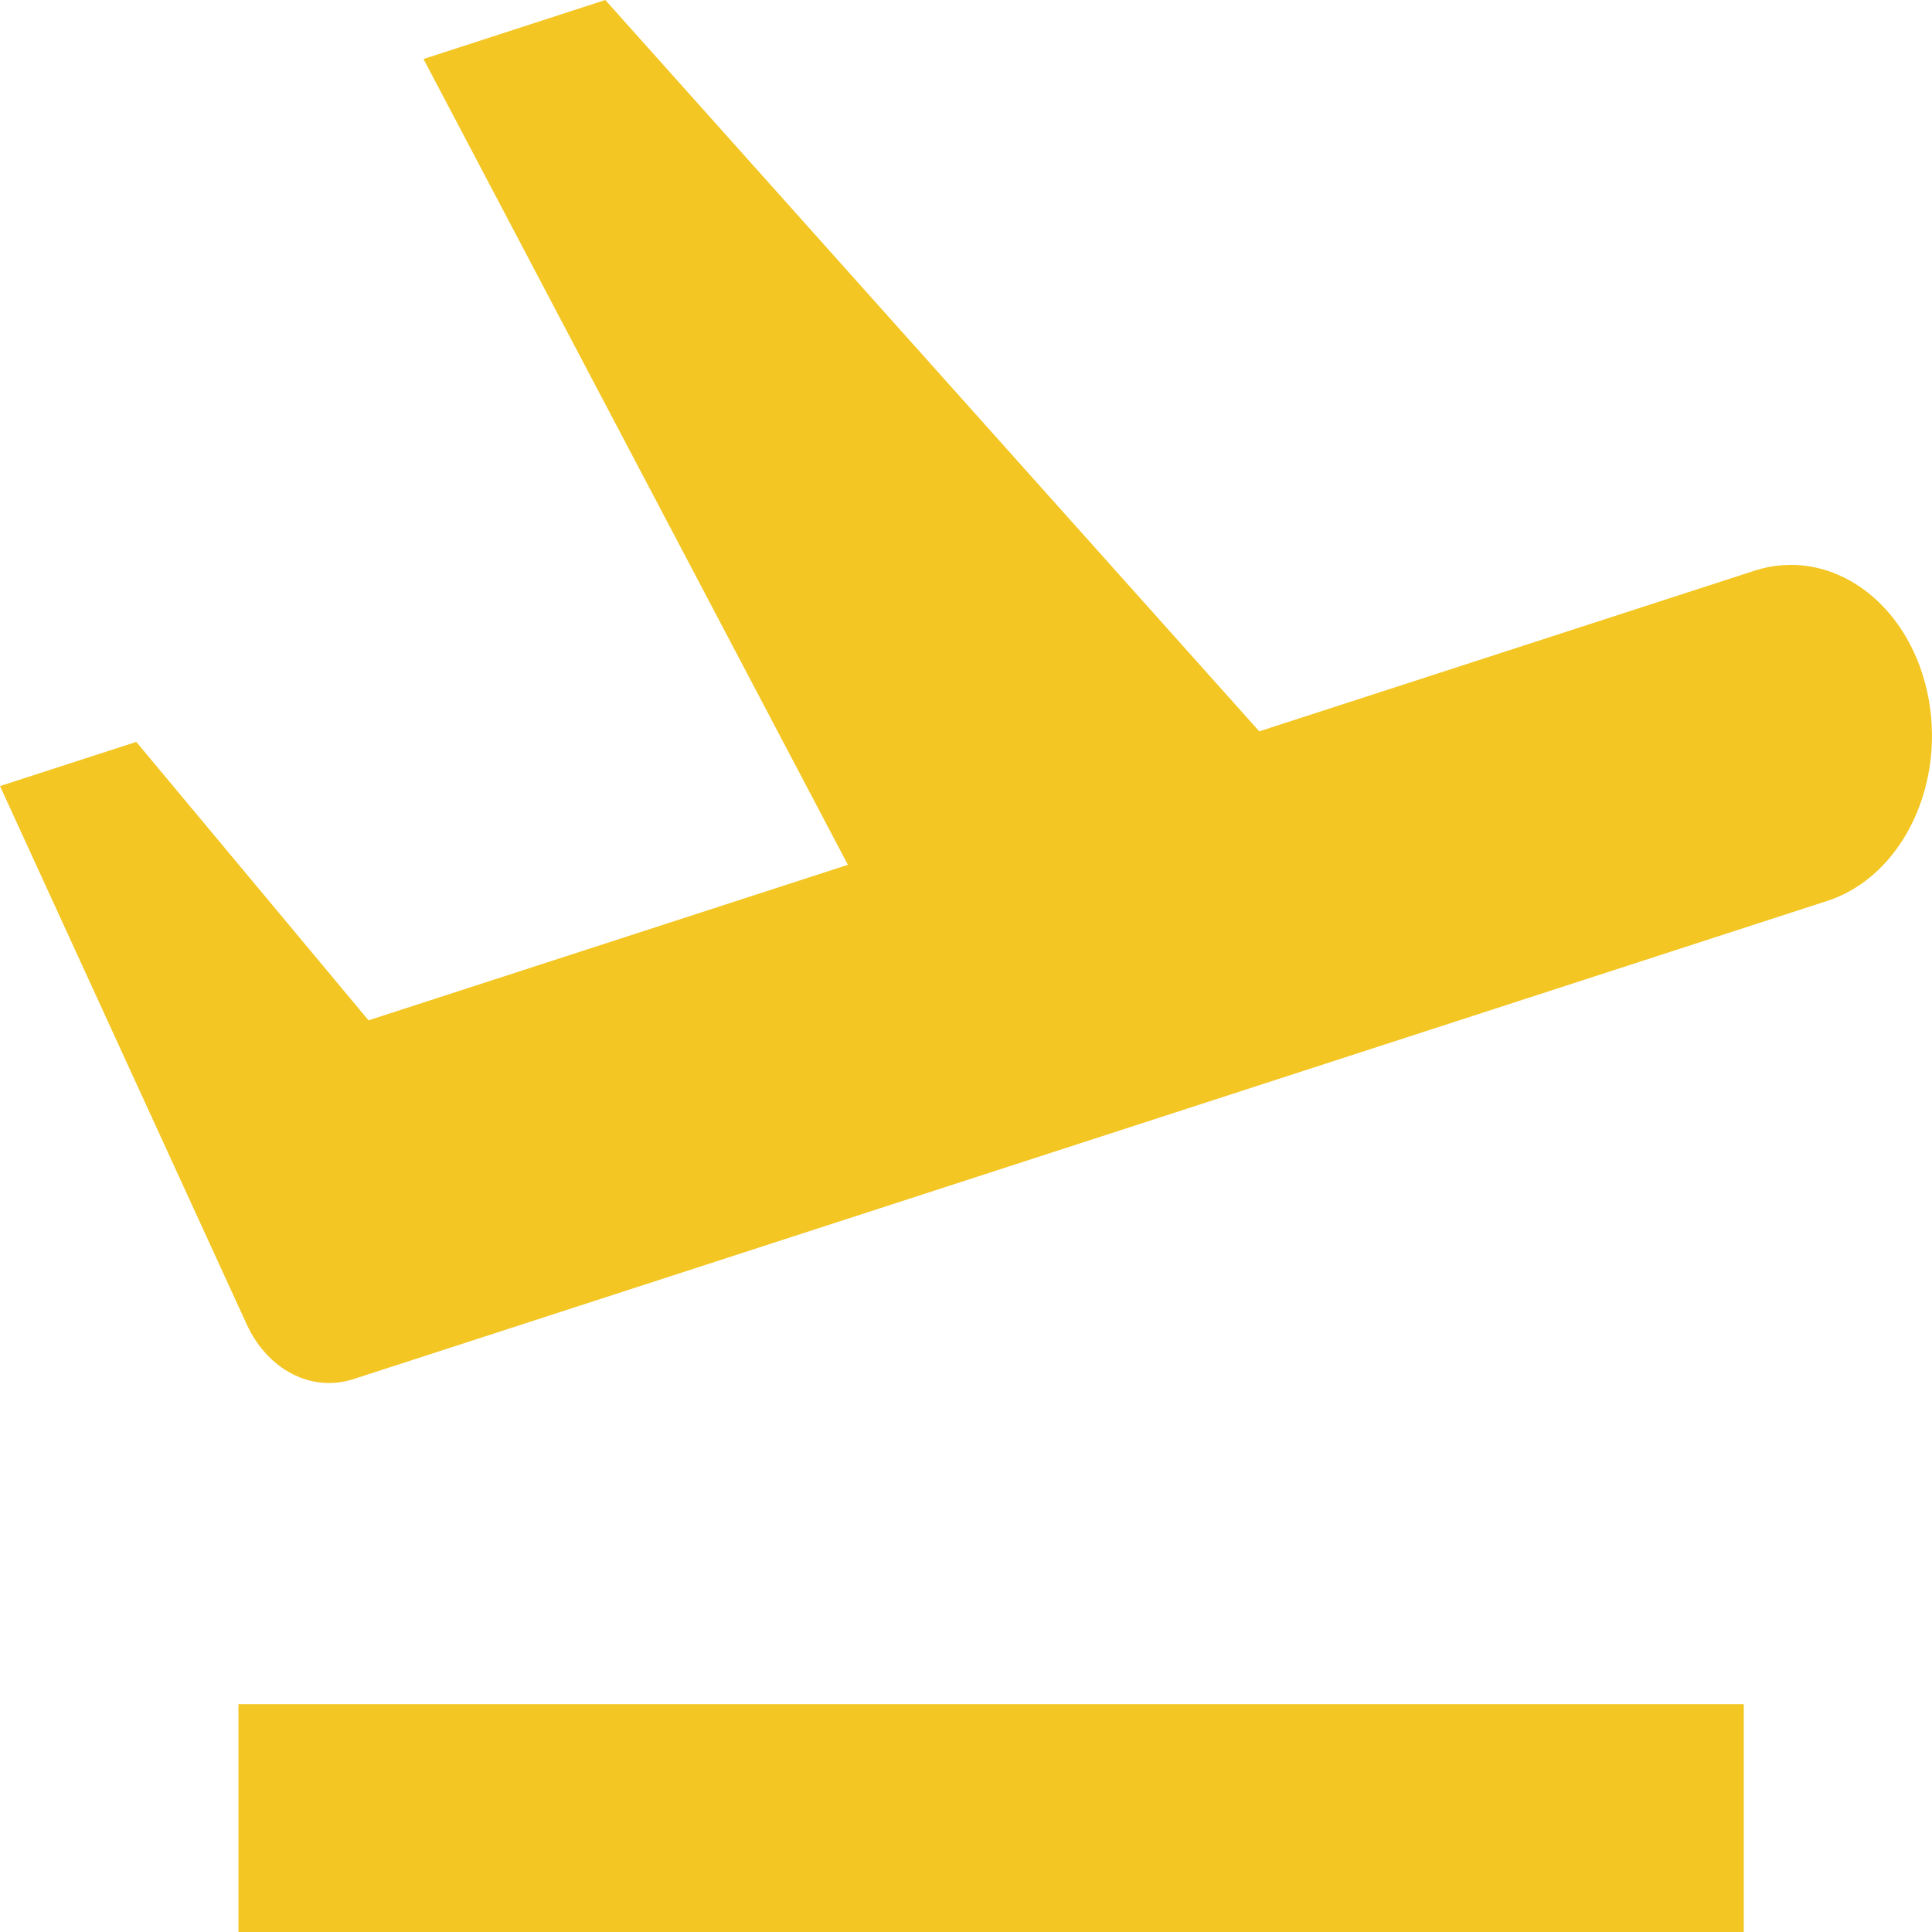 <svg width="24" height="24" viewBox="0 0 24 24" fill="none" xmlns="http://www.w3.org/2000/svg">
<path d="M23.94 8.591C24.19 9.723 23.636 10.887 22.7 11.191L4.39 17.132C3.872 17.3 3.326 17.019 3.065 16.452L0 9.765L1.693 9.216L4.578 12.675L10.533 10.743L5.261 0.733L7.519 0L15.643 9.085L21.793 7.09C22.728 6.786 23.689 7.459 23.94 8.591ZM2.962 21.17H21.662V24H2.962V21.17Z" fill="#F3C623"/>
</svg>
